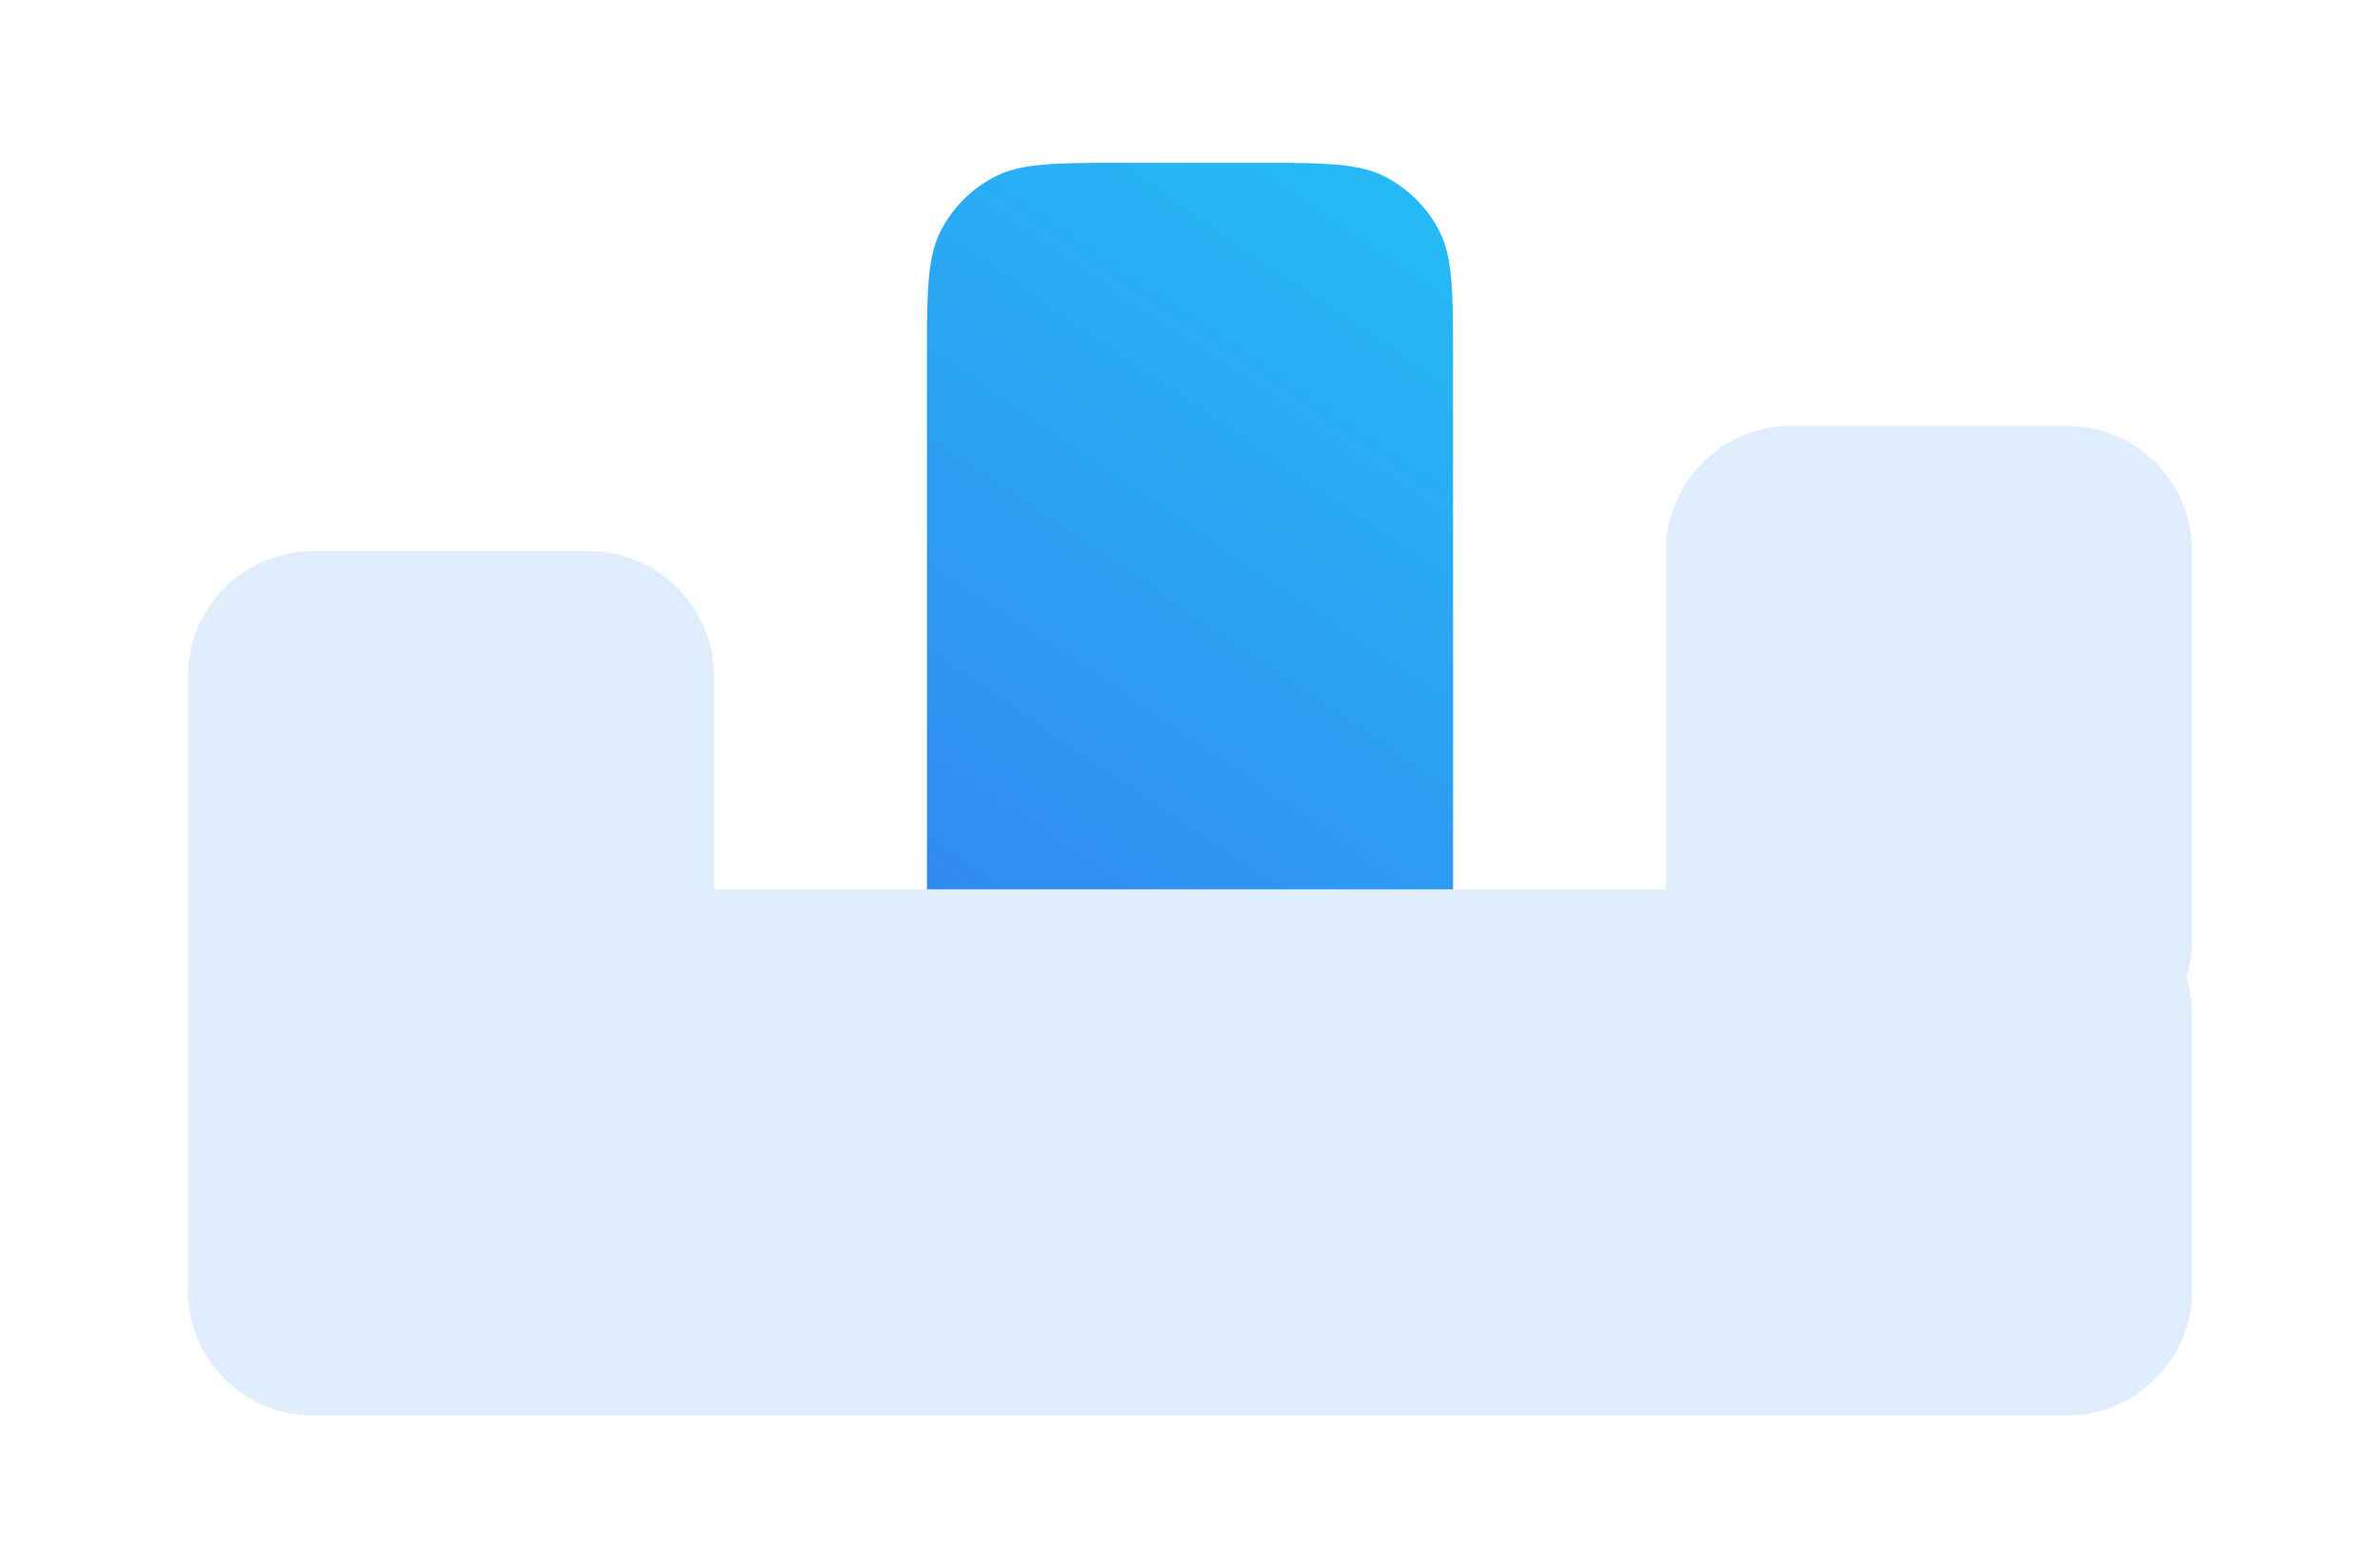 <svg width="190" height="125" fill="none" xmlns="http://www.w3.org/2000/svg"><path d="M116 71H74V29c0-5.6 0-8.4 1.09-10.54a10.001 10.001 0 014.37-4.37C81.6 13 84.4 13 90 13h10c5.601 0 8.401 0 10.54 1.09a10 10 0 014.37 4.37C116 20.6 116 23.4 116 29v42z" fill="url(#3ldiwgpmqa)"/><path fill-rule="evenodd" clip-rule="evenodd" d="M165 113c5.523 0 10-4.477 10-10V81a9.98 9.98 0 00-.458-3 9.978 9.978 0 00.458-3V44c0-5.523-4.477-10-10-10h-22c-5.523 0-10 4.477-10 10v27H57V54c0-5.523-4.477-10-10-10H25c-5.523 0-10 4.477-10 10v49c0 5.523 4.477 10 10 10h140z" fill="#328AF1" fill-opacity=".15"/><defs><linearGradient id="3ldiwgpmqa" x1="116" y1="-5.643" x2="67.202" y2="66.395" gradientUnits="userSpaceOnUse"><stop stop-color="#21C8F6"/><stop offset="1" stop-color="#328AF1"/></linearGradient></defs></svg>